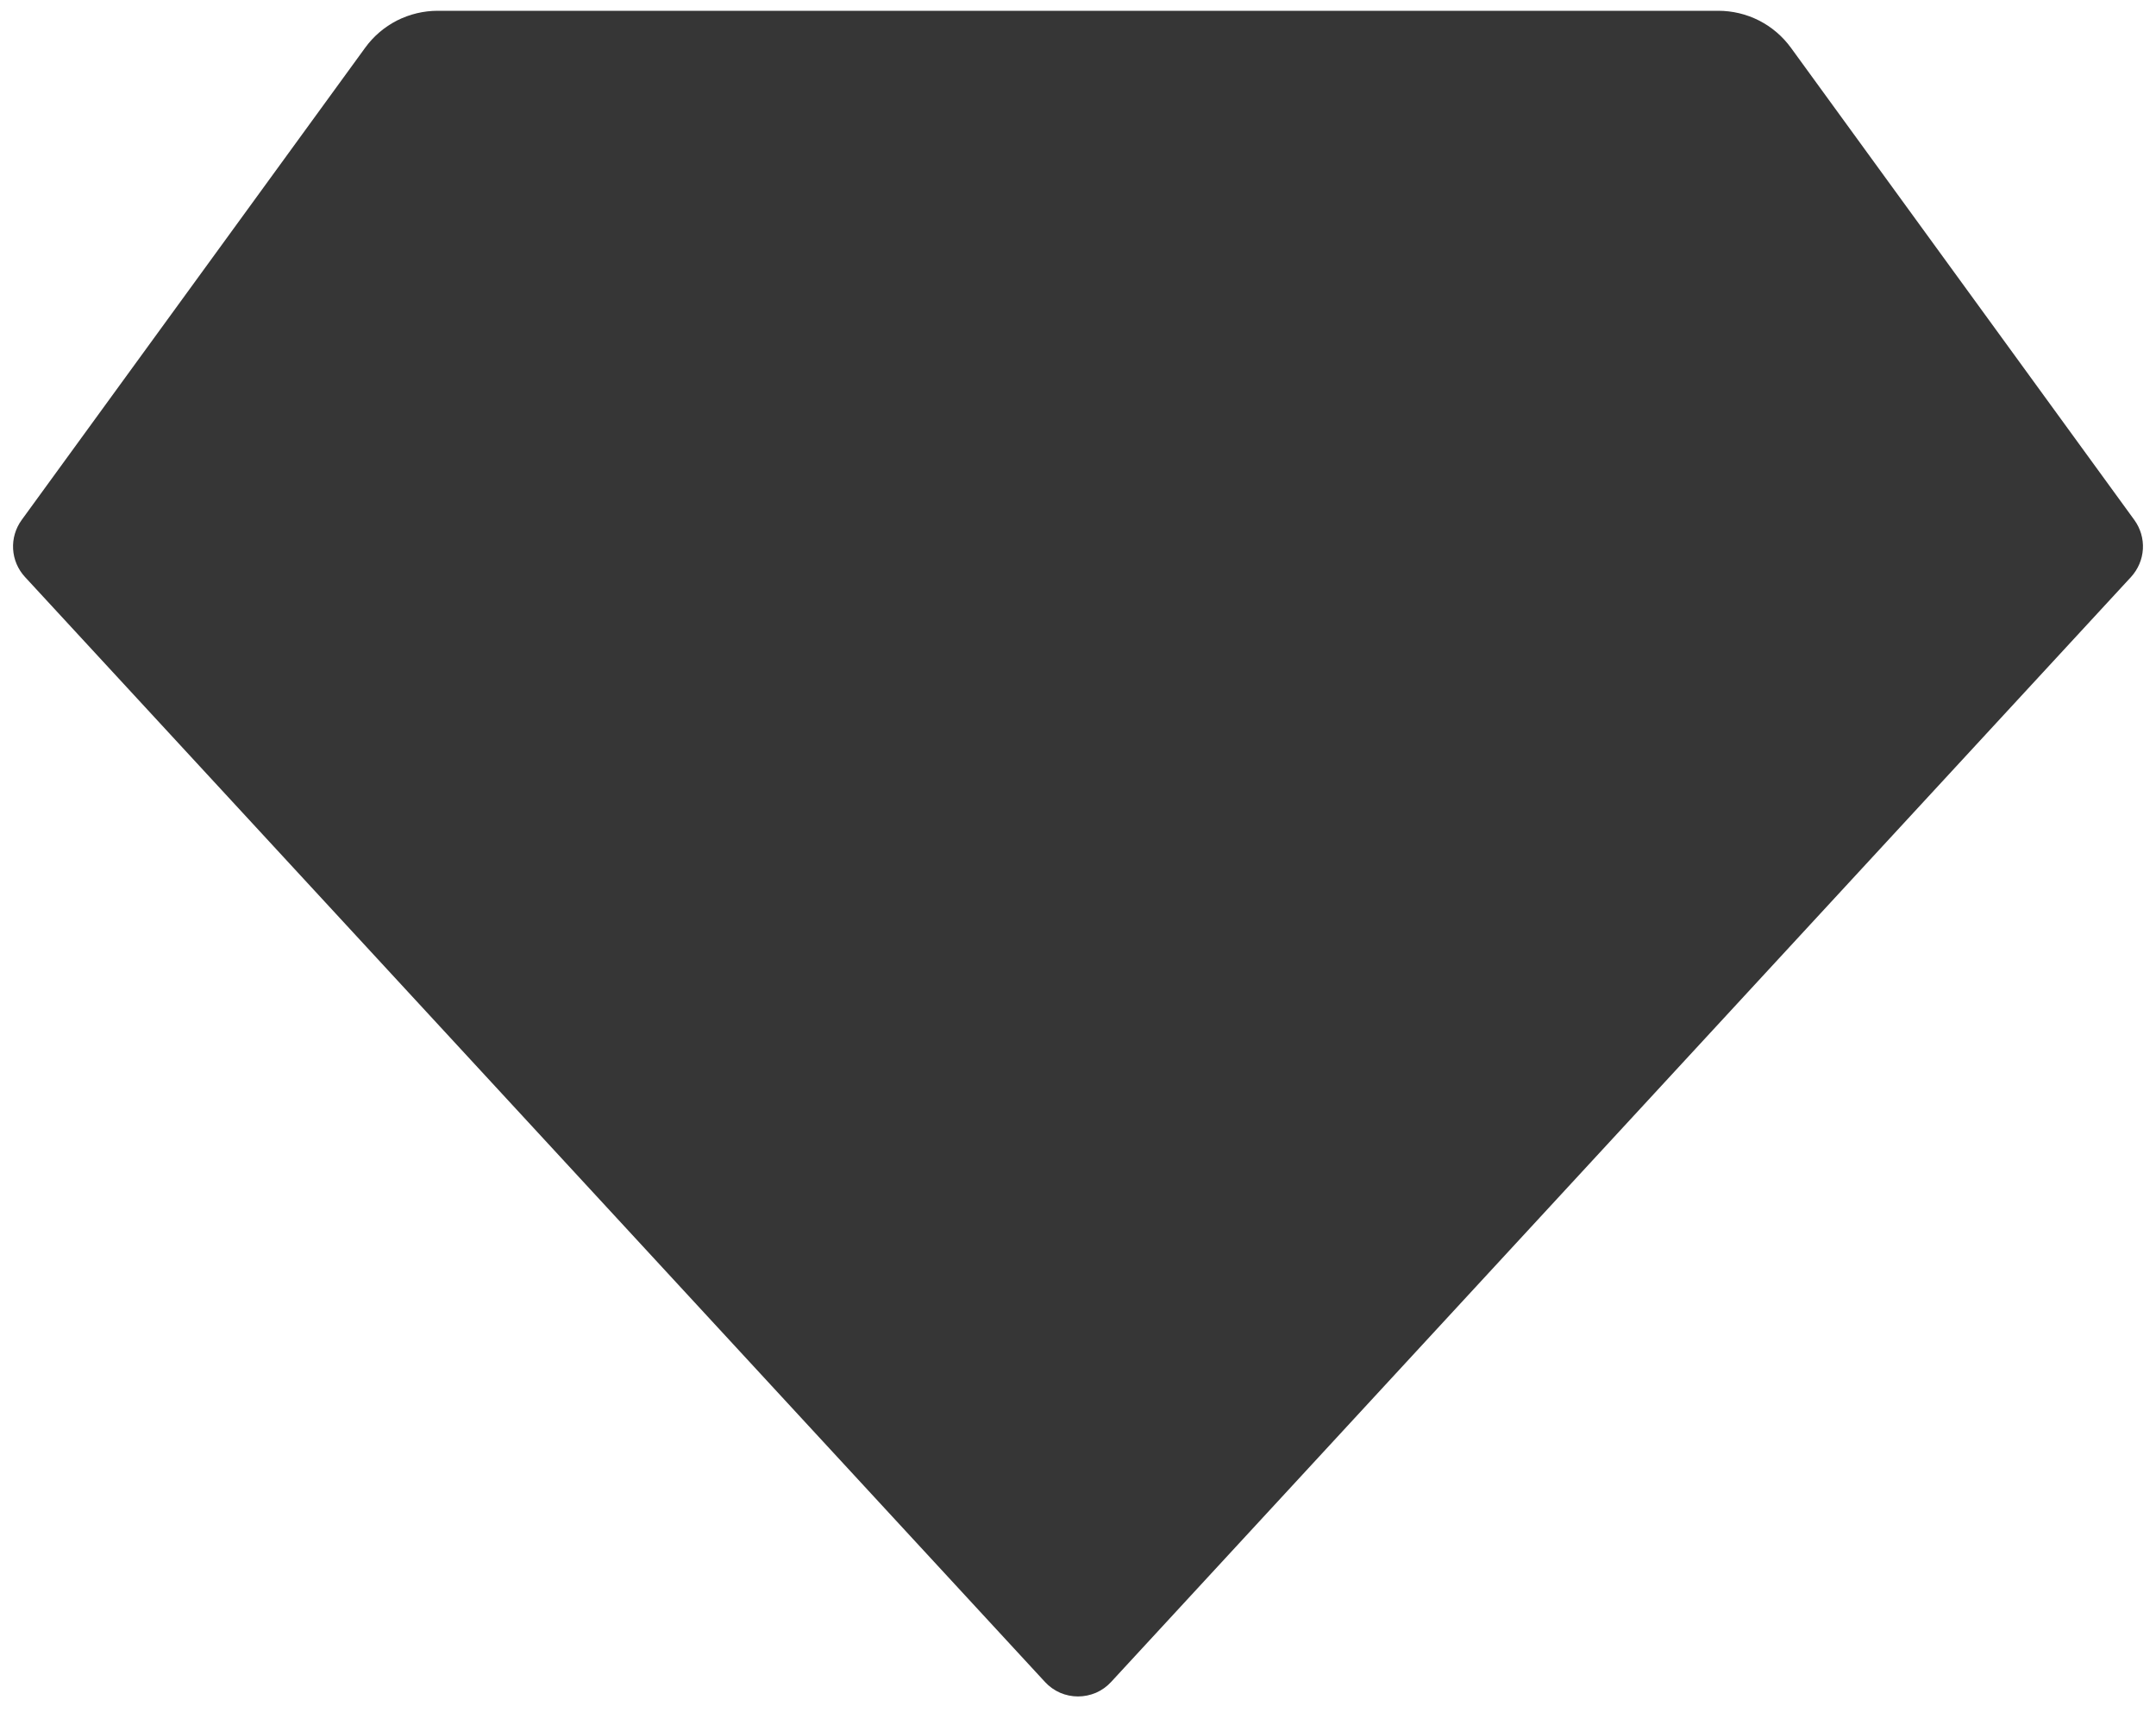<?xml version="1.0" encoding="UTF-8"?> <svg xmlns="http://www.w3.org/2000/svg" width="25" height="20" viewBox="0 0 25 20" fill="none"> <path d="M5.076 0.125H19.924C20.089 0.125 20.251 0.164 20.397 0.238C20.544 0.313 20.67 0.421 20.767 0.554L24.749 6.029C24.82 6.127 24.855 6.246 24.848 6.366C24.841 6.486 24.792 6.6 24.711 6.689L12.883 19.502C12.834 19.555 12.775 19.597 12.709 19.626C12.643 19.654 12.572 19.669 12.5 19.669C12.428 19.669 12.357 19.654 12.292 19.626C12.226 19.597 12.167 19.555 12.118 19.502L0.29 6.69C0.208 6.601 0.159 6.487 0.152 6.366C0.145 6.246 0.18 6.127 0.251 6.029L4.234 0.554C4.33 0.421 4.457 0.313 4.603 0.238C4.75 0.164 4.912 0.125 5.076 0.125Z" fill="#363636"></path> </svg> 